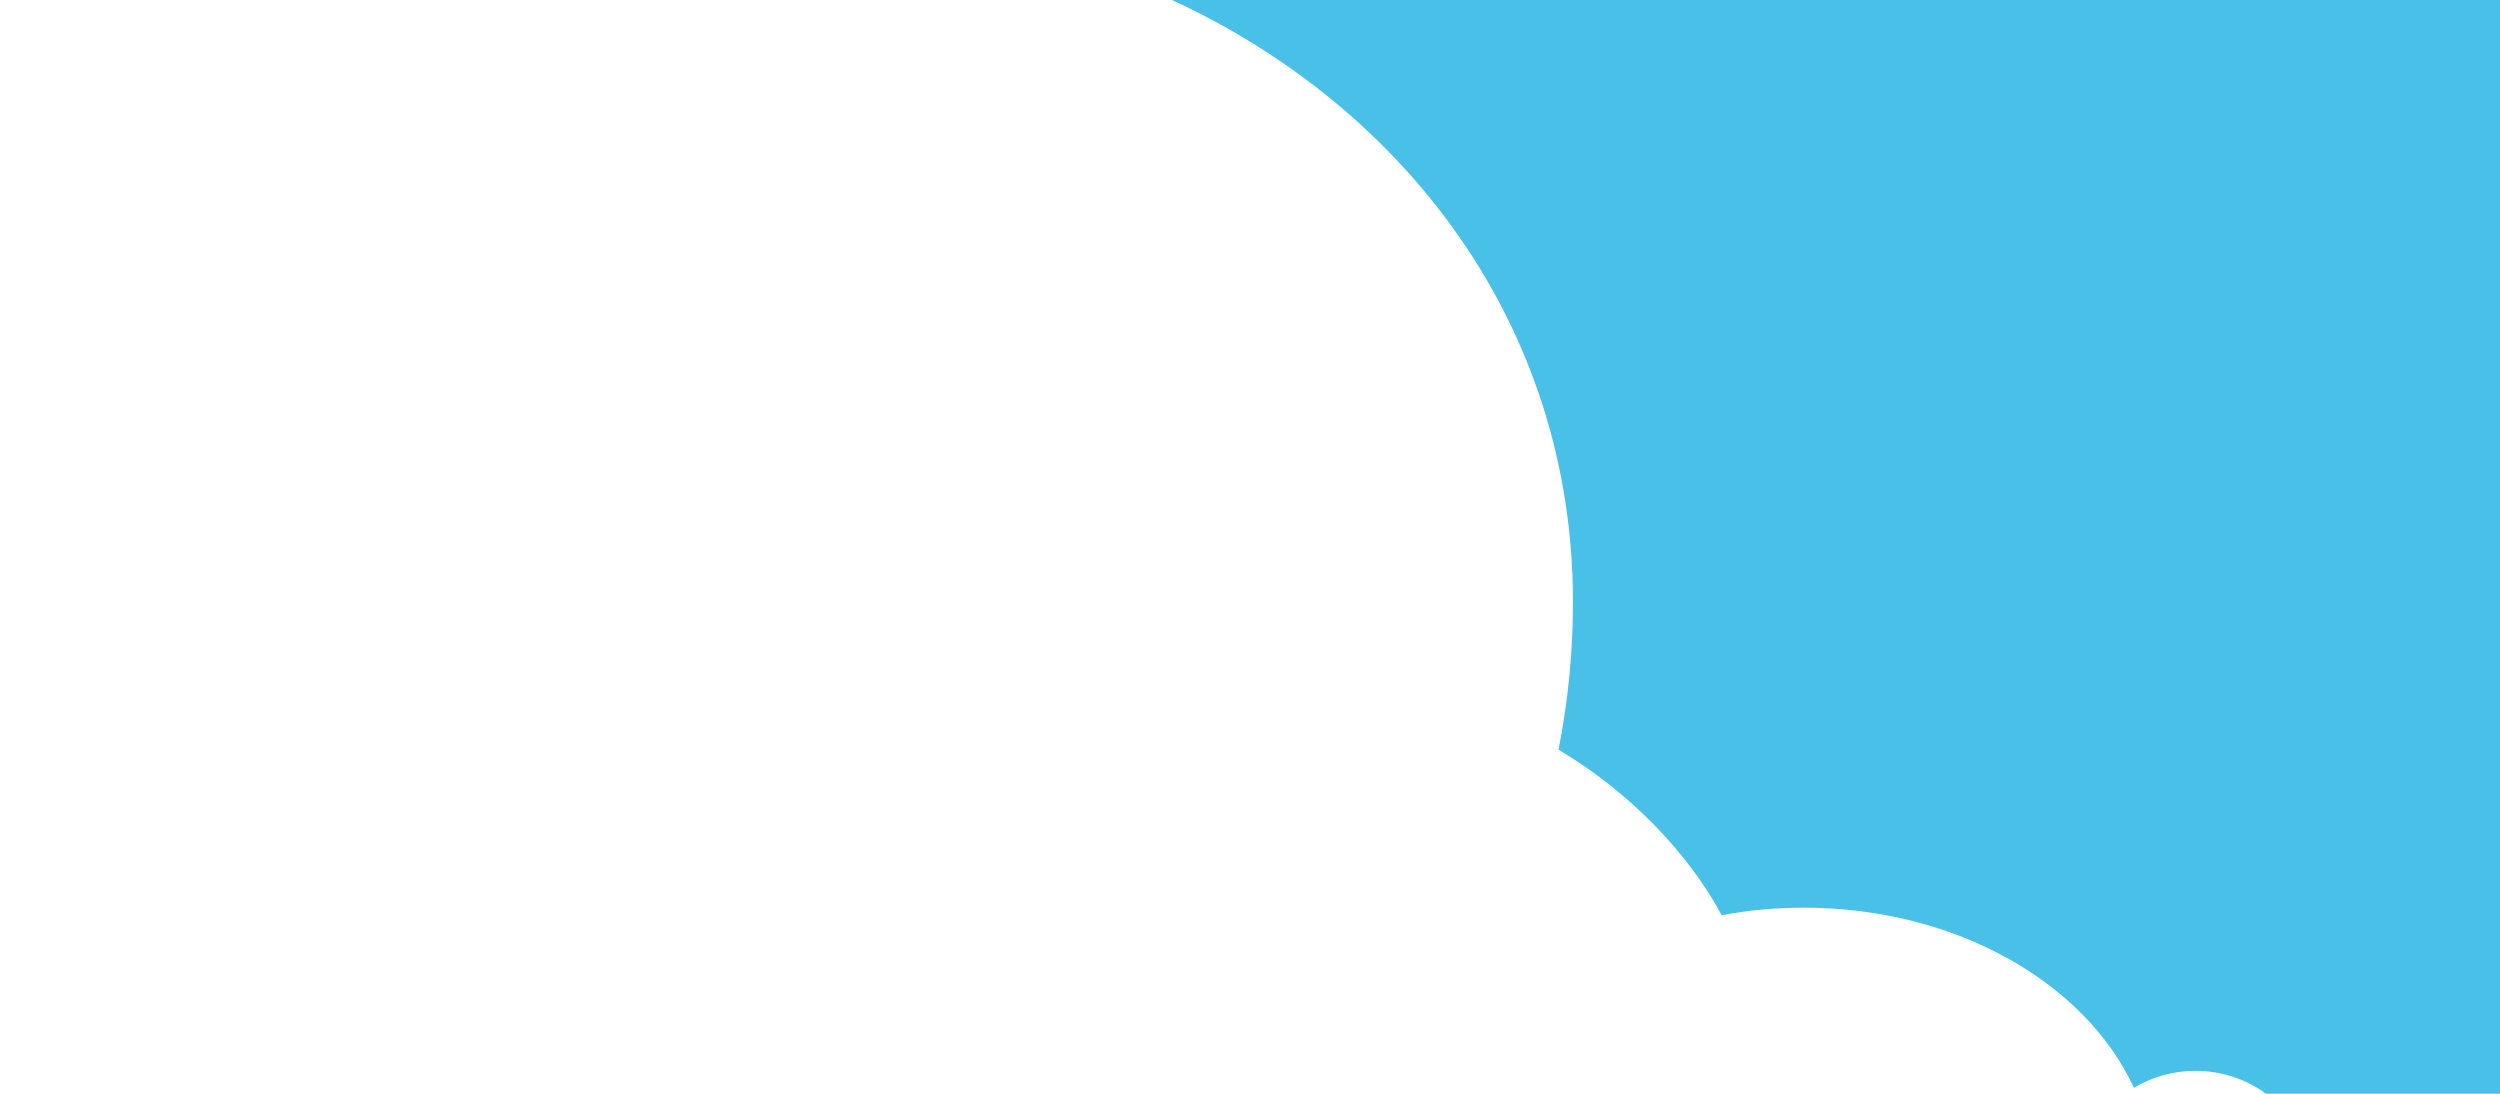 <?xml version="1.0" encoding="UTF-8"?>
<svg width="1600px" height="700px" viewBox="0 0 1600 700" version="1.1" xmlns="http://www.w3.org/2000/svg" xmlns:xlink="http://www.w3.org/1999/xlink">
    <!-- Generator: Sketch 58 (84663) - https://sketch.com -->
    <title>Artboard</title>
    <desc>Created with Sketch.</desc>
    <g id="Artboard" stroke="none" stroke-width="1" fill="none" fill-rule="evenodd">
        <path d="M1600.095,0 L1600.095,700 L1450.252,700 C1437.695,690.795 1422.061,685.336 1405.115,685.336 C1390.654,685.336 1377.149,689.311 1365.702,696.194 C1334.771,629.01 1251.864,580.918 1154.444,580.918 C1136.348,580.918 1118.752,582.577 1101.903,585.715 C1079.38,543.996 1041.02,505.965 999.413,480.986 L999.413,480.986 L997.432,479.808 L997.807,477.904 C1003.631,447.991 1006.689,417.027 1006.689,385.316 C1006.689,207.683 898.257,68.26 750,-0.011 L1600.095,0 Z M997.421,479.802 L997.432,479.808 L997.431,479.812 L997.421,479.802 Z" id="Combined-Shape" fill="#48C0E7"></path>
    </g>
</svg>